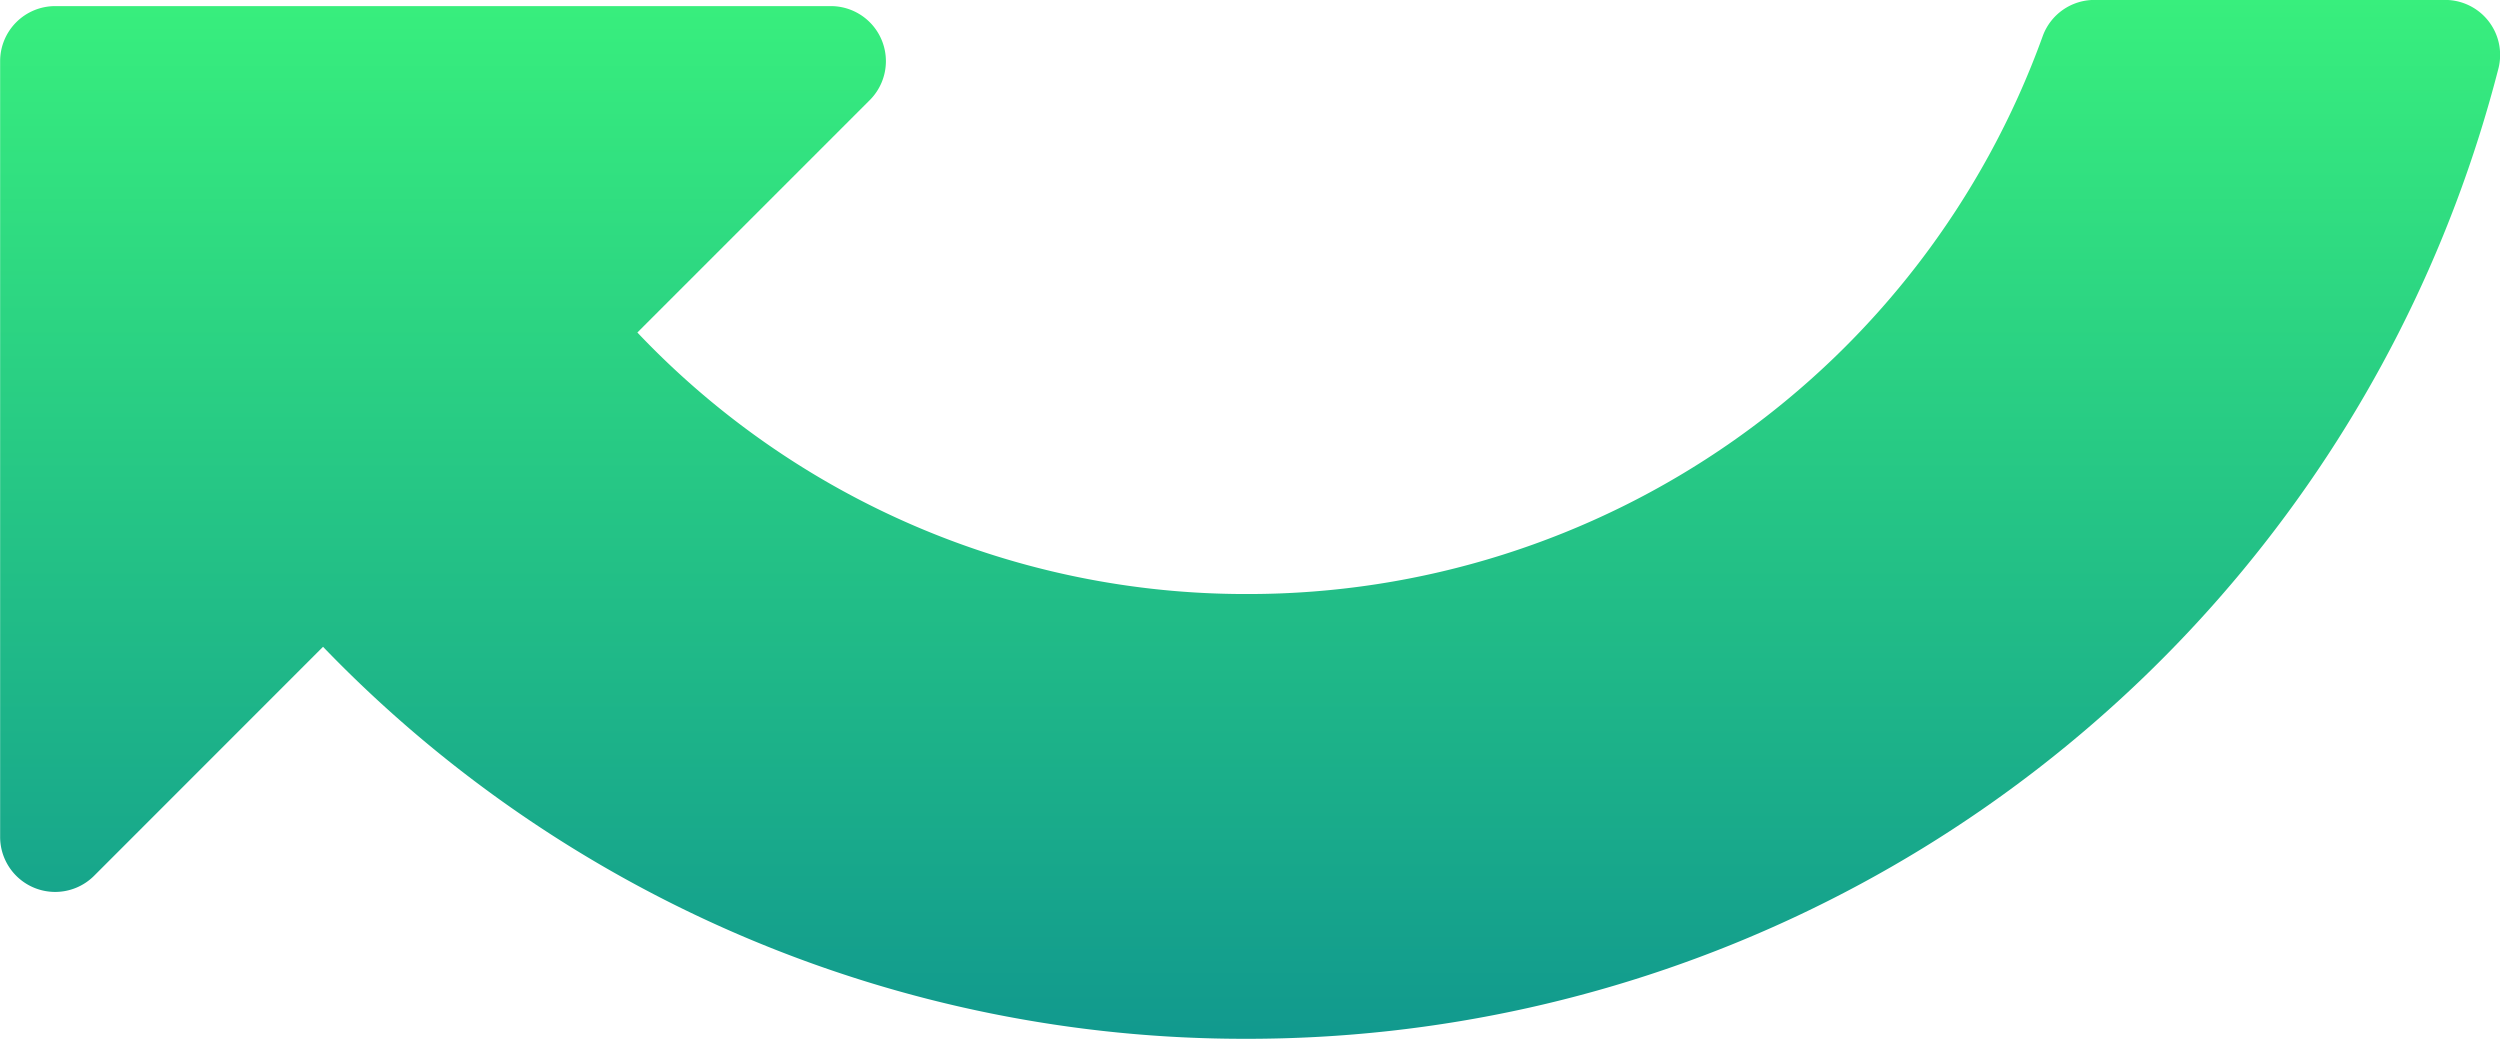 <svg xmlns="http://www.w3.org/2000/svg" xmlns:xlink="http://www.w3.org/1999/xlink" width="74.87" height="31.116" viewBox="0 0 74.87 31.116"><defs><linearGradient id="a" x1="0.5" x2="0.5" y2="1" gradientUnits="objectBoundingBox"><stop offset="0" stop-color="#38ef7d"/><stop offset="1" stop-color="#11998e"/></linearGradient><filter id="b" x="0" y="0" width="74.87" height="31.116" filterUnits="userSpaceOnUse"><feOffset input="SourceAlpha"/><feGaussianBlur result="c"/><feFlood flood-color="#00ffba"/><feComposite operator="in" in2="c"/><feComposite in="SourceGraphic"/></filter></defs><g transform="matrix(1, 0, 0, 1, 0, 0)" filter="url(#b)"><path d="M74.594,56.328h-10.5a1.647,1.647,0,0,0-1.548,1.082A25.3,25.3,0,0,1,38.733,74.12a25.1,25.1,0,0,1-18.275-7.832l6.961-6.961a1.649,1.649,0,0,0-1.166-2.814H3.023a1.649,1.649,0,0,0-1.649,1.649V81.393a1.648,1.648,0,0,0,2.814,1.165L11.044,75.7a38.3,38.3,0,0,0,27.674,11.74A38.681,38.681,0,0,0,76.191,58.389a1.647,1.647,0,0,0-1.6-2.061Z" transform="translate(-1.37 -56.33)" fill="url(#a)"/></g></svg>